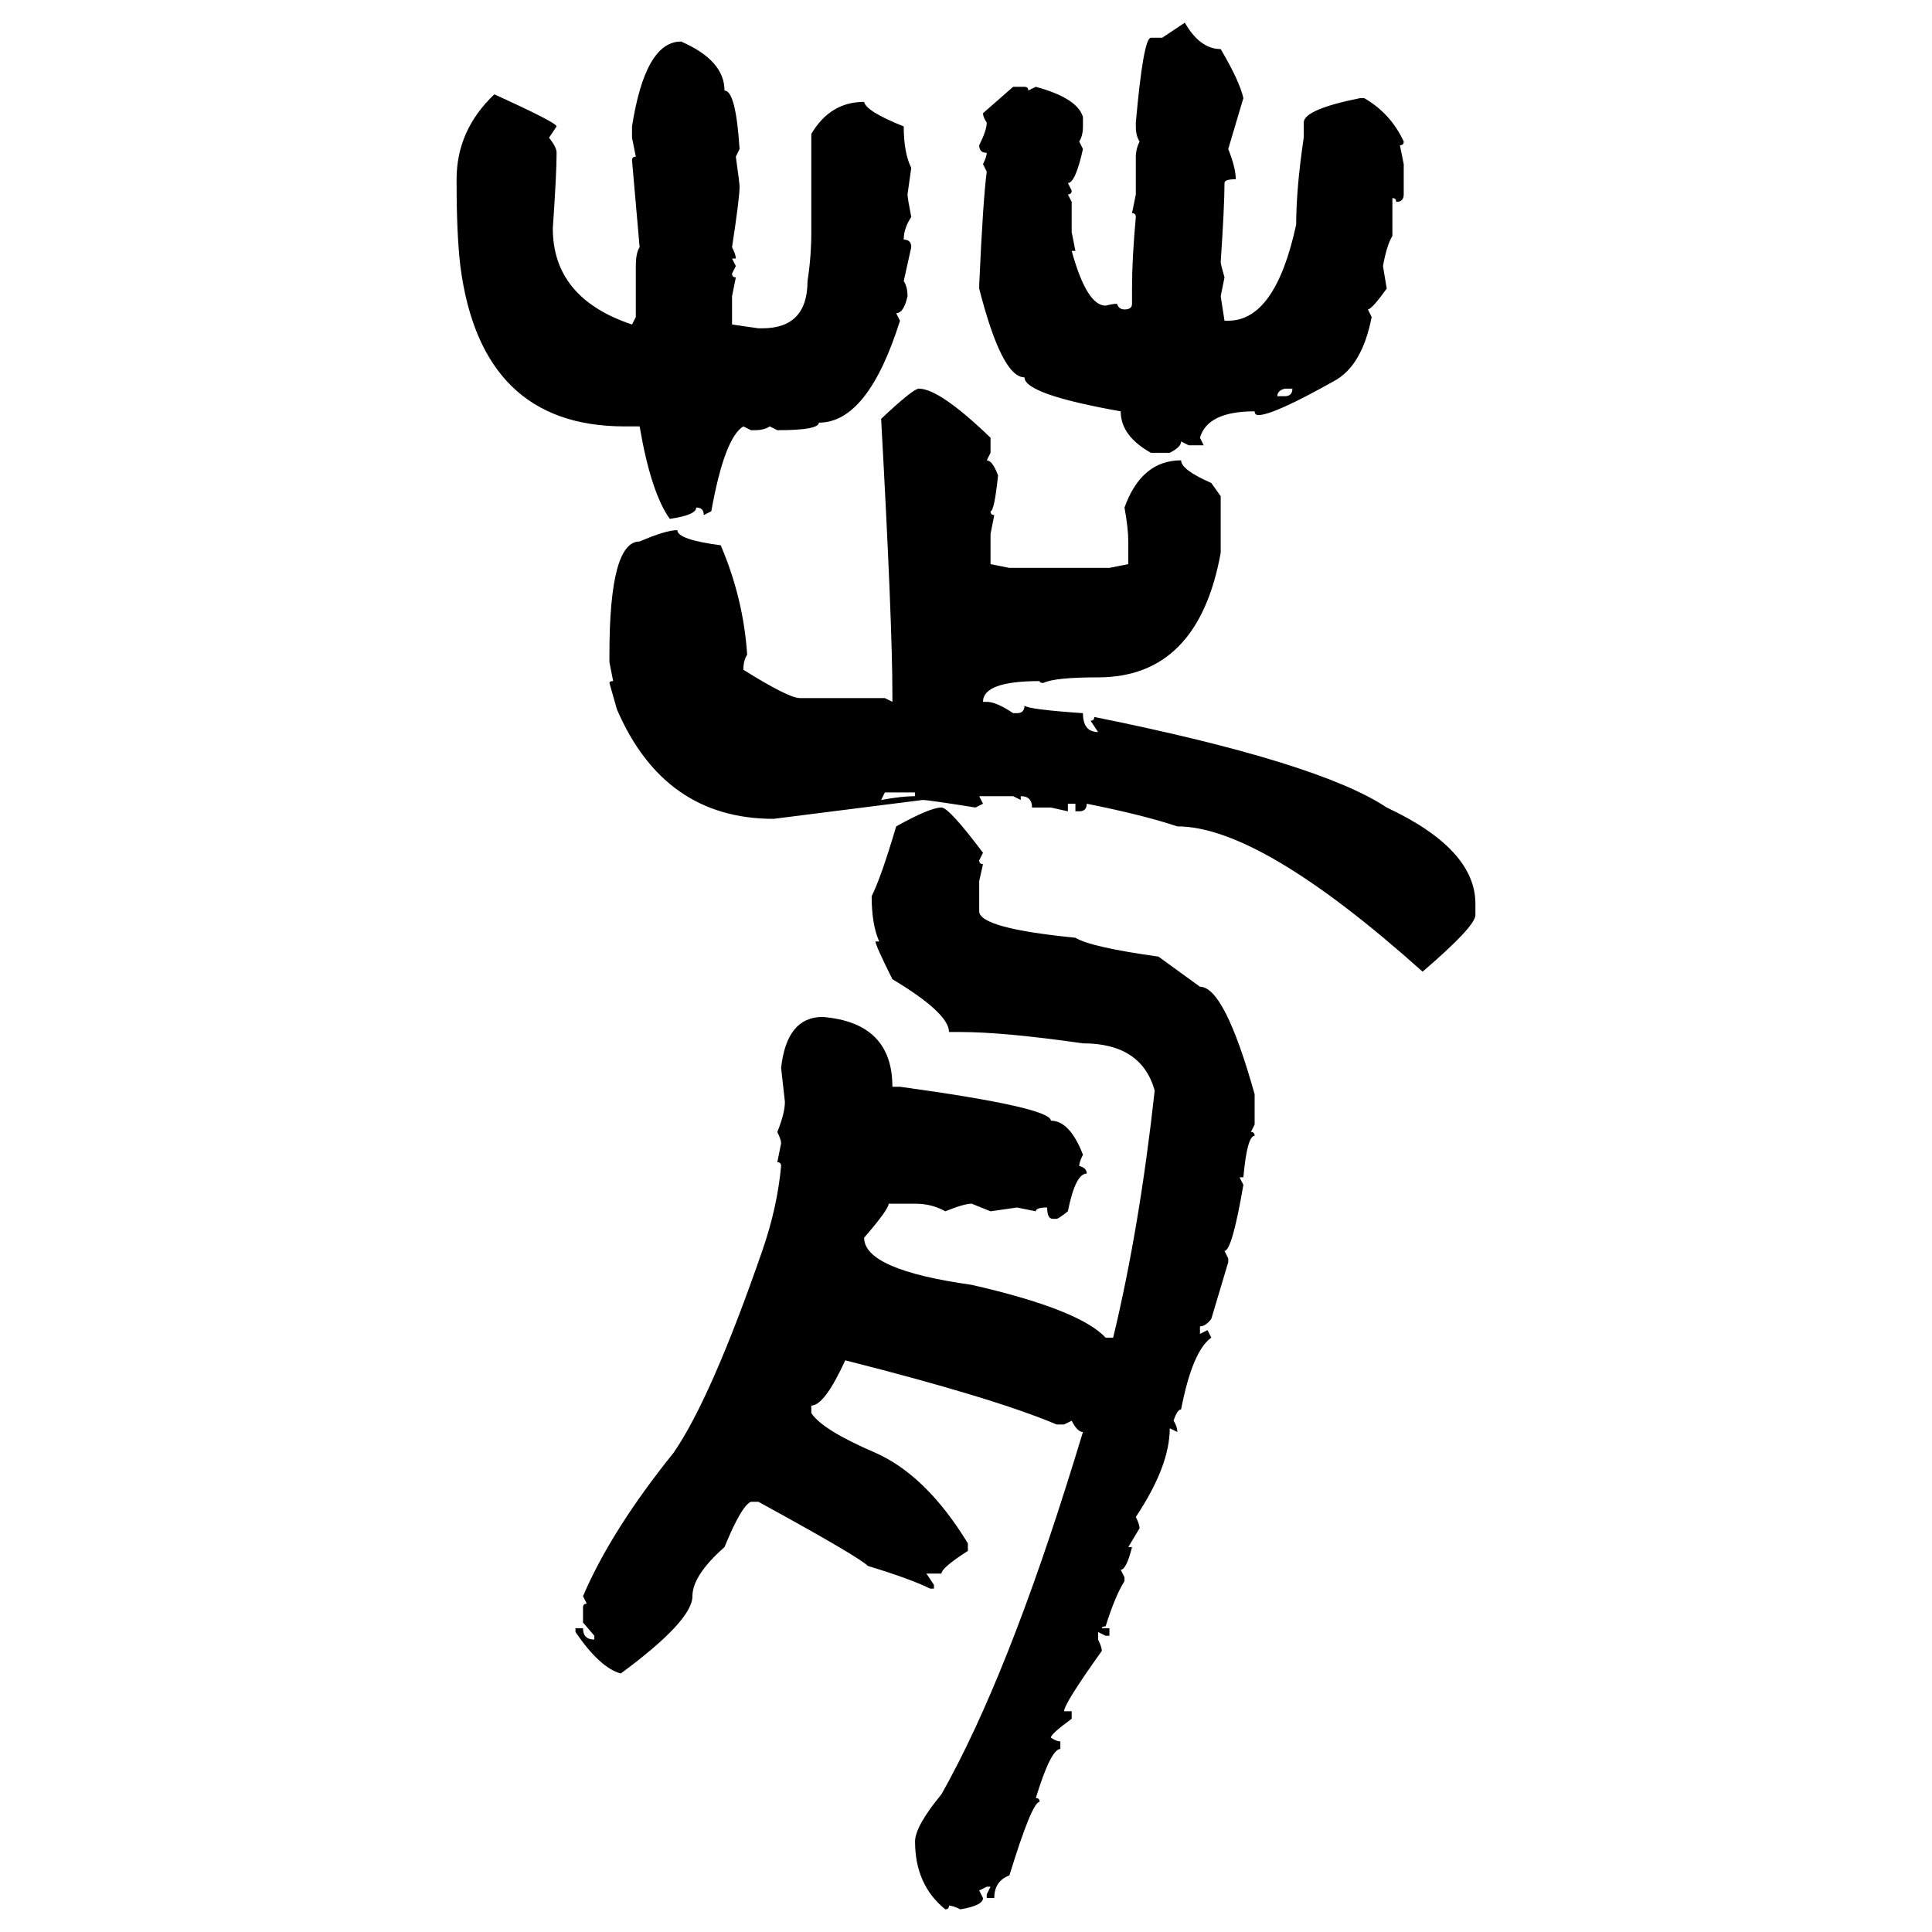<svg xmlns="http://www.w3.org/2000/svg" xmlns:xlink="http://www.w3.org/1999/xlink" width="300" height="300"><path d="M180.47 5.86L183.98 3.52Q186.33 7.62 189.55 7.62L189.55 7.62Q192.48 12.60 193.07 15.23L193.07 15.23L190.72 23.14Q191.89 26.07 191.89 27.83L191.89 27.83Q190.14 27.83 190.14 28.42L190.14 28.42Q190.14 31.93 189.55 40.72L189.55 40.72Q189.55 41.02 190.14 43.07L190.14 43.07L189.55 46.00L190.14 49.80L190.72 49.80Q198.05 49.80 201.27 34.86L201.27 34.86Q201.27 29.30 202.44 21.39L202.44 21.39L202.44 19.04Q202.44 16.99 211.23 15.23L211.23 15.23L211.82 15.23Q215.92 17.58 217.97 21.97L217.97 21.97Q217.97 22.56 217.38 22.56L217.38 22.56L217.97 25.49L217.97 30.18Q217.97 31.35 216.80 31.35L216.80 31.35Q216.80 30.76 216.21 30.76L216.21 30.76L216.21 36.62Q215.33 38.09 214.75 41.31L214.75 41.31L215.33 44.82Q212.99 48.05 212.40 48.05L212.40 48.05L212.99 49.22Q211.52 56.84 207.13 59.18L207.13 59.18Q197.75 64.45 195.41 64.45L195.41 64.45Q194.82 64.45 194.82 63.87L194.82 63.87Q187.50 63.87 186.33 67.97L186.33 67.97L186.91 69.14L184.57 69.14L183.40 68.55Q183.40 69.43 181.64 70.31L181.64 70.31L178.71 70.31Q174.02 67.68 174.02 63.87L174.02 63.87Q159.08 61.23 159.08 58.59L159.08 58.59Q155.57 58.59 152.05 44.82L152.05 44.82L152.05 44.24Q152.64 31.05 153.22 26.66L153.22 26.66L152.64 25.49Q153.22 24.32 153.22 23.73L153.22 23.73Q152.05 23.73 152.05 22.56L152.05 22.56Q153.22 20.21 153.22 19.04L153.22 19.04Q152.64 18.16 152.64 17.58L152.64 17.58L157.32 13.48L159.08 13.48Q159.67 13.48 159.67 14.06L159.67 14.06L160.84 13.48Q167.29 15.23 168.16 18.16L168.16 18.16L168.16 19.63Q168.16 21.09 167.58 21.97L167.58 21.97L168.16 23.14Q166.99 28.42 165.82 28.42L165.82 28.42L166.41 29.59Q166.41 30.18 165.82 30.18L165.82 30.18L166.41 31.35L166.41 36.04L166.99 38.96L166.41 38.96Q168.75 47.46 171.68 47.46L171.68 47.46Q172.85 47.17 173.44 47.17L173.44 47.17Q173.73 48.05 174.61 48.05L174.61 48.05Q175.78 48.05 175.78 47.17L175.78 47.17L175.78 44.82Q175.78 40.14 176.37 33.69L176.37 33.69Q176.37 33.11 175.78 33.11L175.78 33.11L176.37 30.18L176.37 24.32Q176.37 23.14 176.95 21.97L176.95 21.97Q176.37 21.09 176.37 19.63L176.37 19.63L176.37 19.04Q177.54 5.86 178.71 5.86L178.71 5.86L180.47 5.86ZM105.76 6.45L105.76 6.45Q112.50 9.38 112.50 14.06L112.50 14.06Q114.26 14.06 114.84 23.14L114.84 23.14L114.26 24.32Q114.84 28.42 114.84 29.00L114.84 29.00Q114.84 30.76 113.67 38.38L113.67 38.38Q114.26 39.55 114.26 40.14L114.26 40.14L113.67 40.14L114.26 41.31L113.67 42.48Q113.67 43.07 114.26 43.07L114.26 43.07L113.67 46.00L113.67 50.39L117.77 50.98L118.36 50.98Q125.39 50.98 125.39 43.65L125.39 43.65Q125.98 39.84 125.98 36.04L125.98 36.04L125.98 20.80Q128.91 15.82 134.18 15.82L134.18 15.82Q134.47 17.29 140.33 19.63L140.33 19.63Q140.33 23.73 141.50 26.07L141.50 26.07L140.92 30.18Q140.92 30.76 141.50 33.69L141.50 33.69Q140.33 35.45 140.33 37.21L140.33 37.21Q141.50 37.21 141.50 38.38L141.50 38.38L140.33 43.65Q140.92 44.53 140.92 46.00L140.92 46.00Q140.33 48.63 139.16 48.63L139.16 48.63L139.75 49.80Q134.77 65.63 127.15 65.63L127.15 65.63Q127.15 66.80 120.70 66.80L120.70 66.80L119.53 66.21Q118.65 66.80 117.19 66.80L117.19 66.80L116.60 66.80L115.43 66.21Q112.50 67.97 110.45 79.39L110.45 79.39L109.28 79.98Q109.28 78.81 108.11 78.81L108.11 78.81Q108.11 79.98 104.00 80.57L104.00 80.57Q101.07 76.46 99.32 66.21L99.32 66.21L96.97 66.21Q74.71 66.21 71.48 41.31L71.48 41.31Q70.90 36.33 70.90 28.42L70.90 28.42L70.90 27.83Q70.90 20.21 76.76 14.65L76.76 14.65Q86.43 19.04 86.43 19.63L86.43 19.63L85.25 21.39Q86.43 22.85 86.43 23.73L86.43 23.73Q86.43 26.95 85.84 35.45L85.84 35.45Q85.84 46.29 98.14 50.39L98.14 50.39L98.73 49.22L98.73 41.31Q98.73 39.26 99.32 38.38L99.32 38.38L98.14 24.90Q98.14 24.32 98.73 24.32L98.73 24.32L98.14 21.39L98.14 19.63Q100.20 6.45 105.76 6.45ZM198.34 61.52L198.34 61.52L199.51 61.52Q200.68 61.52 200.68 60.35L200.68 60.35L199.51 60.35Q198.34 60.64 198.34 61.52ZM142.68 60.35L142.68 60.35Q145.90 60.35 153.81 67.97L153.81 67.97L153.81 70.31L153.22 71.48Q154.10 71.48 154.98 73.83L154.98 73.83Q154.39 79.39 153.81 79.39L153.81 79.39Q153.81 79.98 154.39 79.98L154.39 79.98L153.81 82.91L153.81 87.60L156.74 88.18L172.27 88.18L175.20 87.60L175.20 84.08Q175.20 82.03 174.61 78.81L174.61 78.81Q177.25 71.48 183.40 71.48L183.40 71.48Q183.40 72.95 188.09 75L188.09 75L189.55 77.05L189.55 85.84Q186.04 105.18 170.51 105.18L170.51 105.18Q163.77 105.18 162.01 106.05L162.01 106.05Q161.43 106.05 161.43 105.76L161.43 105.76Q152.64 105.76 152.64 108.98L152.64 108.98L153.22 108.98Q154.69 108.98 157.32 110.74L157.32 110.74L157.91 110.74Q159.08 110.74 159.08 109.57L159.08 109.57Q159.67 110.16 168.16 110.74L168.16 110.74Q168.16 113.67 170.51 113.67L170.51 113.67L169.34 111.91Q169.92 111.91 169.92 111.33L169.92 111.33Q204.79 118.36 215.33 125.39L215.33 125.39Q229.10 131.84 229.10 140.33L229.10 140.33L229.10 142.09Q229.10 143.85 220.90 150.88L220.90 150.88Q195.70 128.32 182.81 128.32L182.81 128.32Q177.54 126.56 168.75 124.80L168.75 124.80Q168.75 125.98 167.58 125.98L167.58 125.98L166.99 125.98L166.99 124.80L165.82 124.80L165.82 125.98L163.18 125.39L160.25 125.39Q160.25 123.63 158.50 123.63L158.50 123.63L158.50 124.22L157.32 123.63L152.05 123.63L152.64 124.80L151.46 125.39Q144.14 124.22 143.26 124.22L143.26 124.22L120.12 127.15Q103.13 127.15 95.80 110.16L95.80 110.16L94.63 106.05Q94.63 105.76 95.21 105.76L95.21 105.76L94.63 102.83L94.63 101.66Q94.63 84.08 99.32 84.08L99.32 84.08Q103.42 82.32 105.18 82.32L105.18 82.32Q105.18 83.79 111.91 84.67L111.91 84.67Q115.43 92.87 116.02 101.66L116.02 101.66Q115.43 102.54 115.43 104.00L115.43 104.00Q122.46 108.40 124.22 108.40L124.22 108.40L137.40 108.40L138.57 108.98L138.57 107.81Q138.57 96.68 136.82 65.04L136.82 65.04Q141.80 60.35 142.68 60.35ZM142.09 123.05L137.40 123.05L136.82 124.22Q140.04 123.63 142.09 123.63L142.09 123.63L142.09 123.05ZM146.19 125.39L146.19 125.39Q147.36 125.39 152.64 132.42L152.64 132.42L152.05 133.59Q152.05 134.18 152.64 134.18L152.64 134.18L152.05 136.82L152.05 141.50Q152.05 144.14 166.99 145.61L166.99 145.61Q169.34 147.07 179.88 148.54L179.88 148.54L186.33 153.22Q190.14 153.22 194.82 169.92L194.82 169.92L194.82 174.61L194.24 175.78Q194.82 175.78 194.82 176.37L194.82 176.37Q193.65 176.37 193.07 182.81L193.07 182.81L192.48 182.81L193.07 183.98Q191.31 194.24 190.14 194.24L190.14 194.24L190.72 195.41L190.72 196.00L188.09 204.79Q187.21 205.96 186.33 205.96L186.33 205.96L186.33 207.13L187.50 206.54L188.09 207.71Q185.16 209.77 183.40 218.85L183.40 218.85Q182.81 218.85 182.23 220.61L182.23 220.61Q182.81 221.48 182.81 222.36L182.81 222.36L181.64 221.78Q181.64 227.64 176.37 235.55L176.37 235.55Q176.95 236.72 176.95 237.30L176.95 237.30L175.20 240.23L175.78 240.23Q174.90 243.75 174.02 243.75L174.02 243.75L174.61 244.92L174.61 245.51Q173.14 247.85 171.68 252.54L171.68 252.54Q171.09 252.54 171.09 252.83L171.09 252.83L172.27 252.83L172.27 254.00L171.68 254.00L170.51 253.42L170.51 254.59Q171.09 255.76 171.09 256.35L171.09 256.35Q165.23 264.55 165.23 265.72L165.23 265.72L166.41 265.72L166.41 266.89Q163.18 269.24 163.18 269.82L163.18 269.82Q164.06 270.41 164.65 270.41L164.65 270.41L164.65 271.58Q163.18 271.58 160.84 279.20L160.84 279.20Q161.43 279.20 161.43 279.79L161.43 279.79Q160.25 279.79 156.74 291.21L156.74 291.21Q154.39 292.09 154.39 294.73L154.39 294.73L153.22 294.73L153.22 294.14L153.81 292.97L153.22 292.97L152.05 293.55L152.64 294.73Q152.64 295.90 149.12 296.48L149.12 296.48Q147.95 295.90 147.36 295.90L147.36 295.90Q147.36 296.48 146.78 296.48L146.78 296.48Q142.09 292.68 142.09 285.94L142.09 285.94Q142.09 283.59 146.19 278.61L146.19 278.61Q156.45 260.45 166.99 226.17L166.99 226.17L168.16 222.36Q167.29 222.36 166.41 220.61L166.41 220.61L165.23 221.19L164.06 221.19Q154.39 217.09 131.25 211.23L131.25 211.23Q128.03 218.26 125.98 218.26L125.98 218.26L125.98 219.43Q127.73 222.07 135.94 225.59L135.94 225.59Q143.85 229.10 150.29 239.65L150.29 239.65L150.29 240.82Q146.19 243.46 146.19 244.34L146.19 244.34L143.85 244.34L145.02 246.09L145.02 246.68L144.43 246.68Q141.50 245.21 134.77 243.16L134.77 243.16Q133.30 241.70 117.77 233.20L117.77 233.20L116.60 233.20Q115.14 233.79 112.50 240.23L112.50 240.23Q107.52 244.63 107.52 247.85L107.52 247.85Q107.52 251.66 96.39 259.86L96.39 259.86Q93.16 258.98 89.36 253.42L89.36 253.42L89.36 252.83L90.53 252.83Q90.53 254.59 92.29 254.59L92.29 254.59L92.29 254.00L90.53 251.95L90.53 249.61Q90.53 249.02 91.11 249.02L91.11 249.02L90.53 247.85Q94.92 237.60 104.59 225.59L104.59 225.59Q110.45 217.09 118.36 194.24L118.36 194.24Q120.70 187.50 121.29 181.05L121.29 181.05Q121.29 180.47 120.70 180.47L120.70 180.47L121.29 177.54Q121.29 176.95 120.70 175.78L120.70 175.78Q121.88 172.85 121.88 171.09L121.88 171.09L121.29 165.82Q122.17 157.91 127.73 157.91L127.73 157.91Q138.57 158.79 138.57 168.75L138.57 168.75L139.75 168.75Q163.18 171.97 163.18 174.02L163.18 174.02Q166.11 174.02 168.16 179.30L168.16 179.30Q167.58 180.47 167.58 181.05L167.58 181.05Q168.75 181.35 168.75 182.23L168.75 182.23Q166.99 182.23 165.82 188.09L165.82 188.09Q164.36 189.26 164.06 189.26L164.06 189.26L163.48 189.26Q162.60 189.26 162.60 187.50L162.60 187.50Q160.84 187.50 160.84 188.09L160.84 188.09L157.91 187.50L153.81 188.09L150.88 186.91Q149.71 186.91 146.78 188.09L146.78 188.09Q144.73 186.91 142.09 186.91L142.09 186.91L137.99 186.91Q137.99 187.79 134.18 192.19L134.18 192.19Q134.18 197.17 150.88 199.51L150.88 199.51Q167.58 203.32 171.68 207.71L171.68 207.71L172.85 207.71Q176.95 190.72 179.30 169.34L179.30 169.34Q177.25 162.01 168.16 162.01L168.16 162.01Q155.86 160.25 149.12 160.25L149.12 160.25L147.36 160.25Q147.36 157.32 138.57 152.05L138.57 152.05Q135.94 146.78 135.94 146.19L135.94 146.19L136.52 146.19Q135.35 143.55 135.35 139.16L135.35 139.16Q136.82 136.23 139.16 128.32L139.16 128.32Q144.43 125.39 146.19 125.39Z"/></svg>